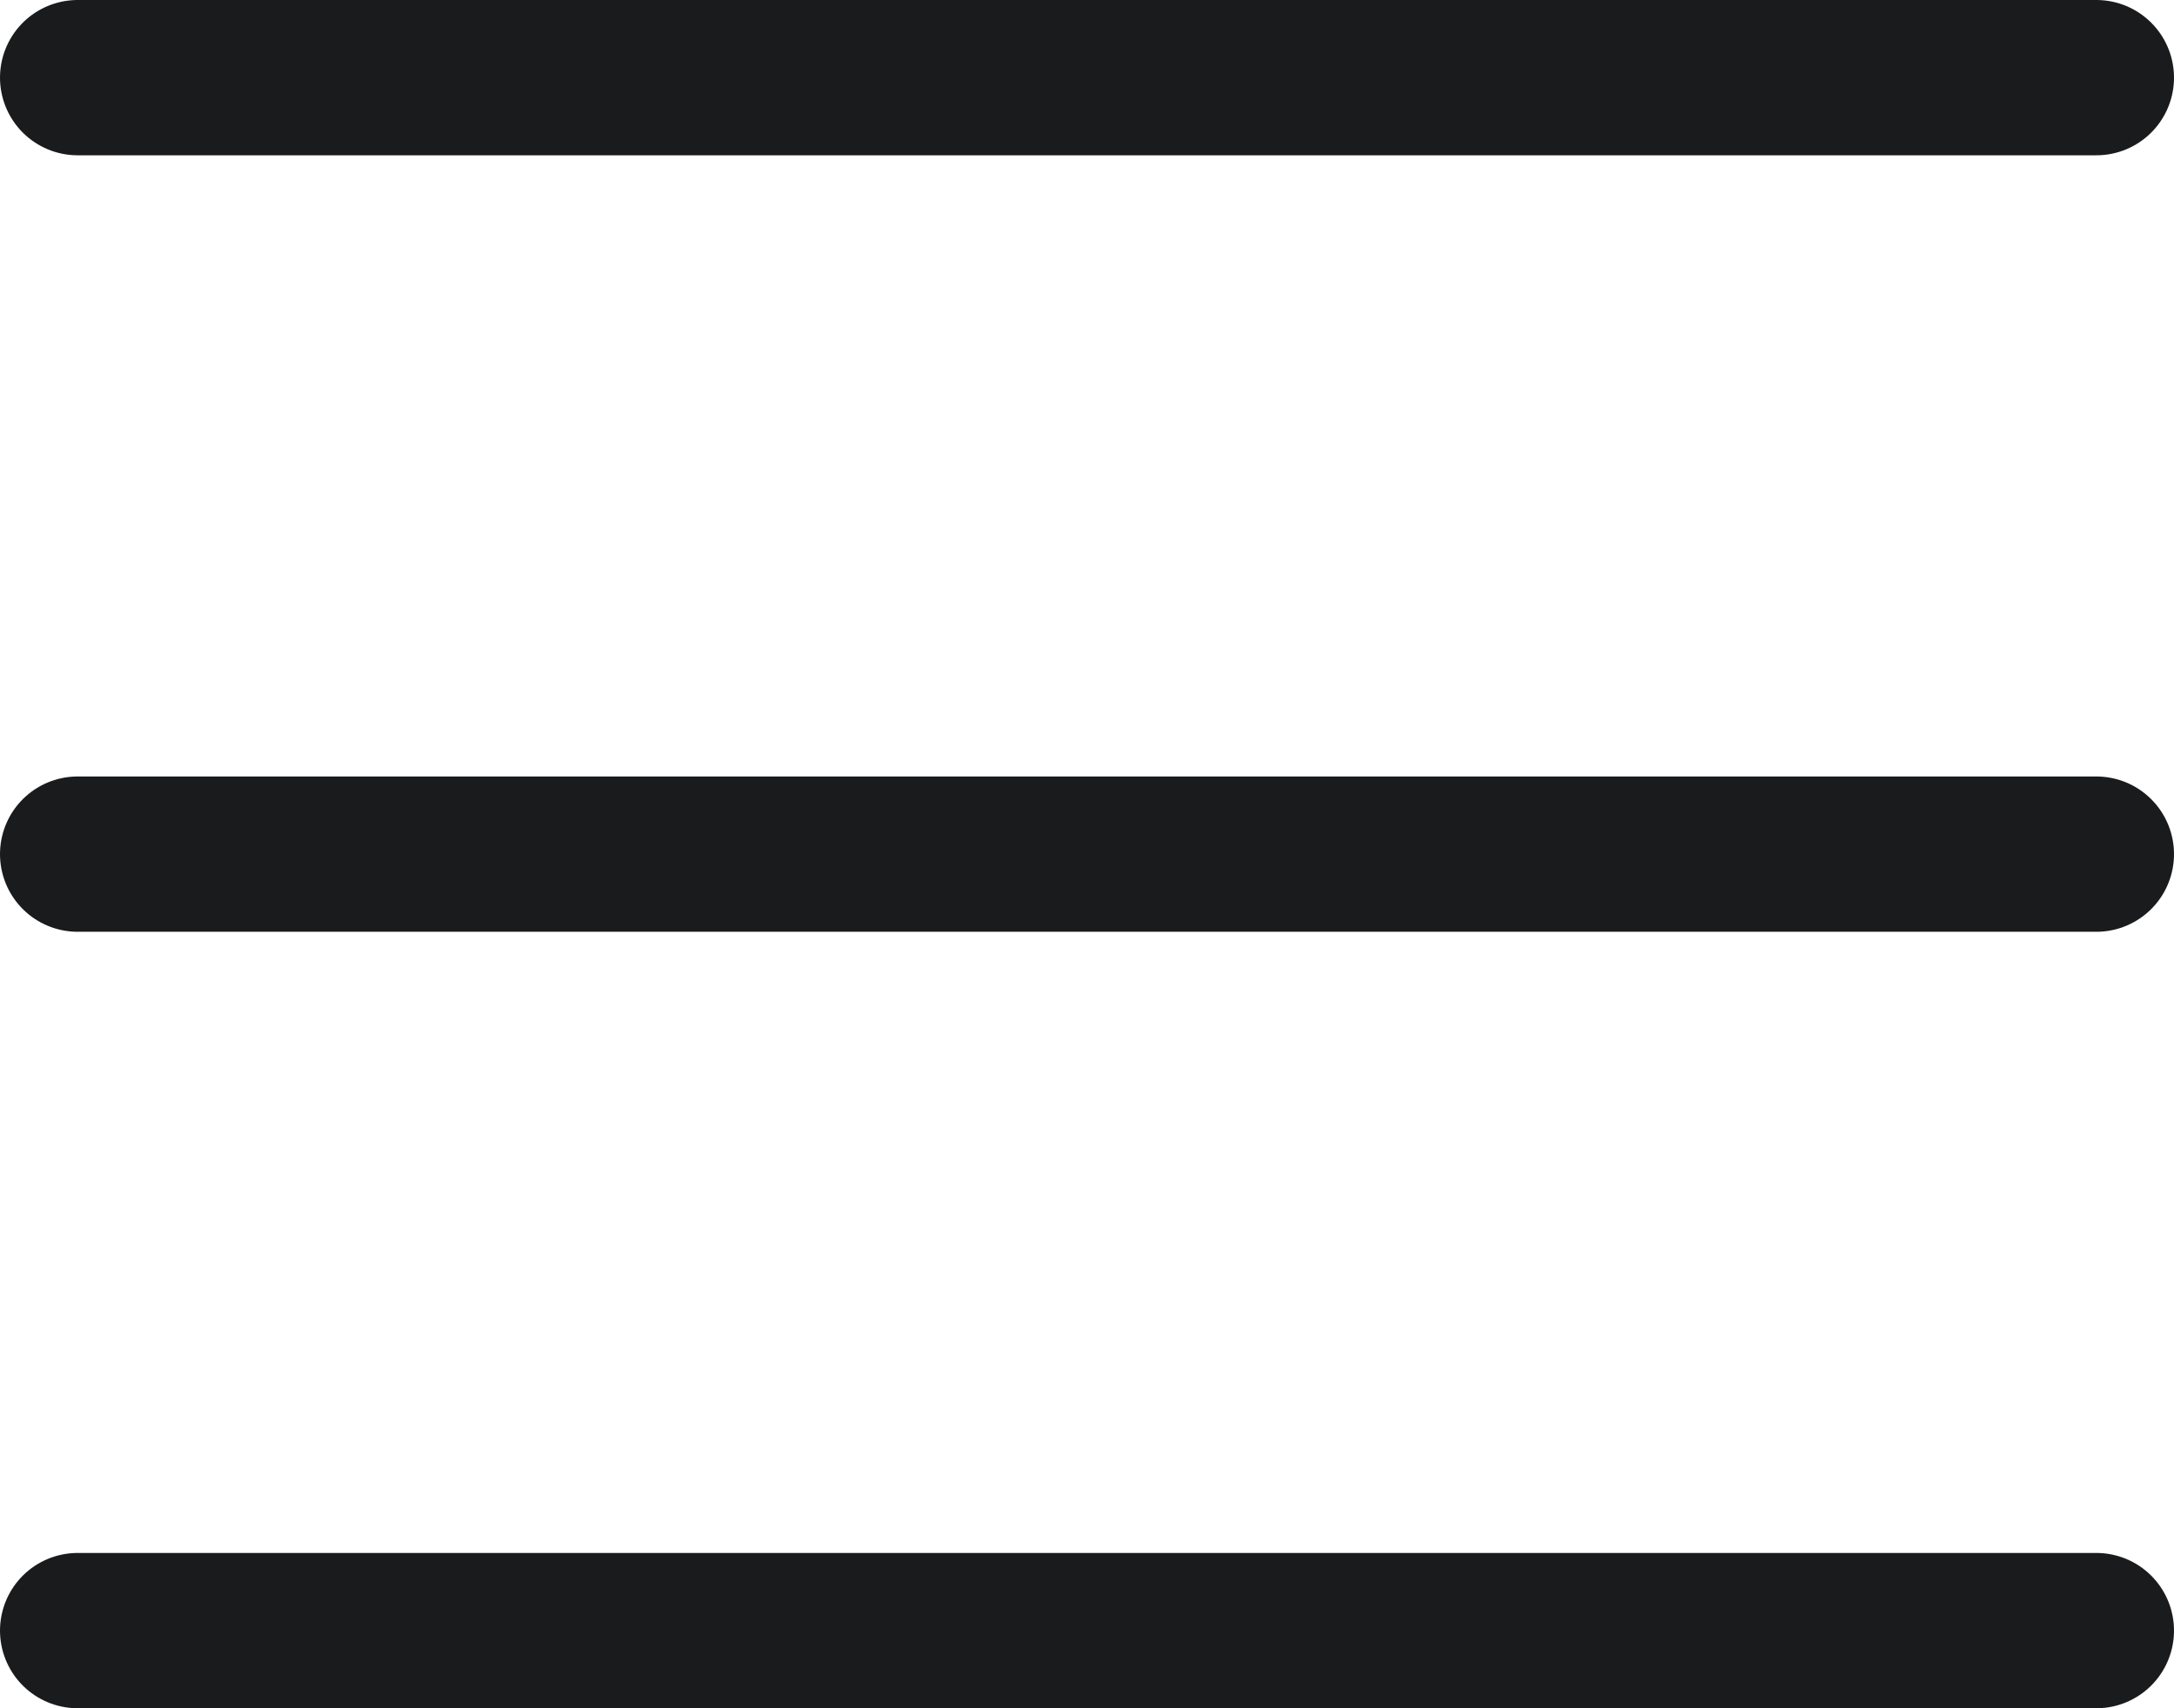 <svg width="14" height="11" viewBox="0 0 14 11" fill="none" xmlns="http://www.w3.org/2000/svg">
<path d="M13.5 0.5H0.5" stroke="#1A1B1C" stroke-linecap="round" stroke-linejoin="round"/>
<path d="M13.5 5.5H0.5" stroke="#1A1B1C" stroke-linecap="round" stroke-linejoin="round"/>
<path d="M13.5 10.5H0.5" stroke="#1A1B1C" stroke-linecap="round" stroke-linejoin="round"/>
</svg>
